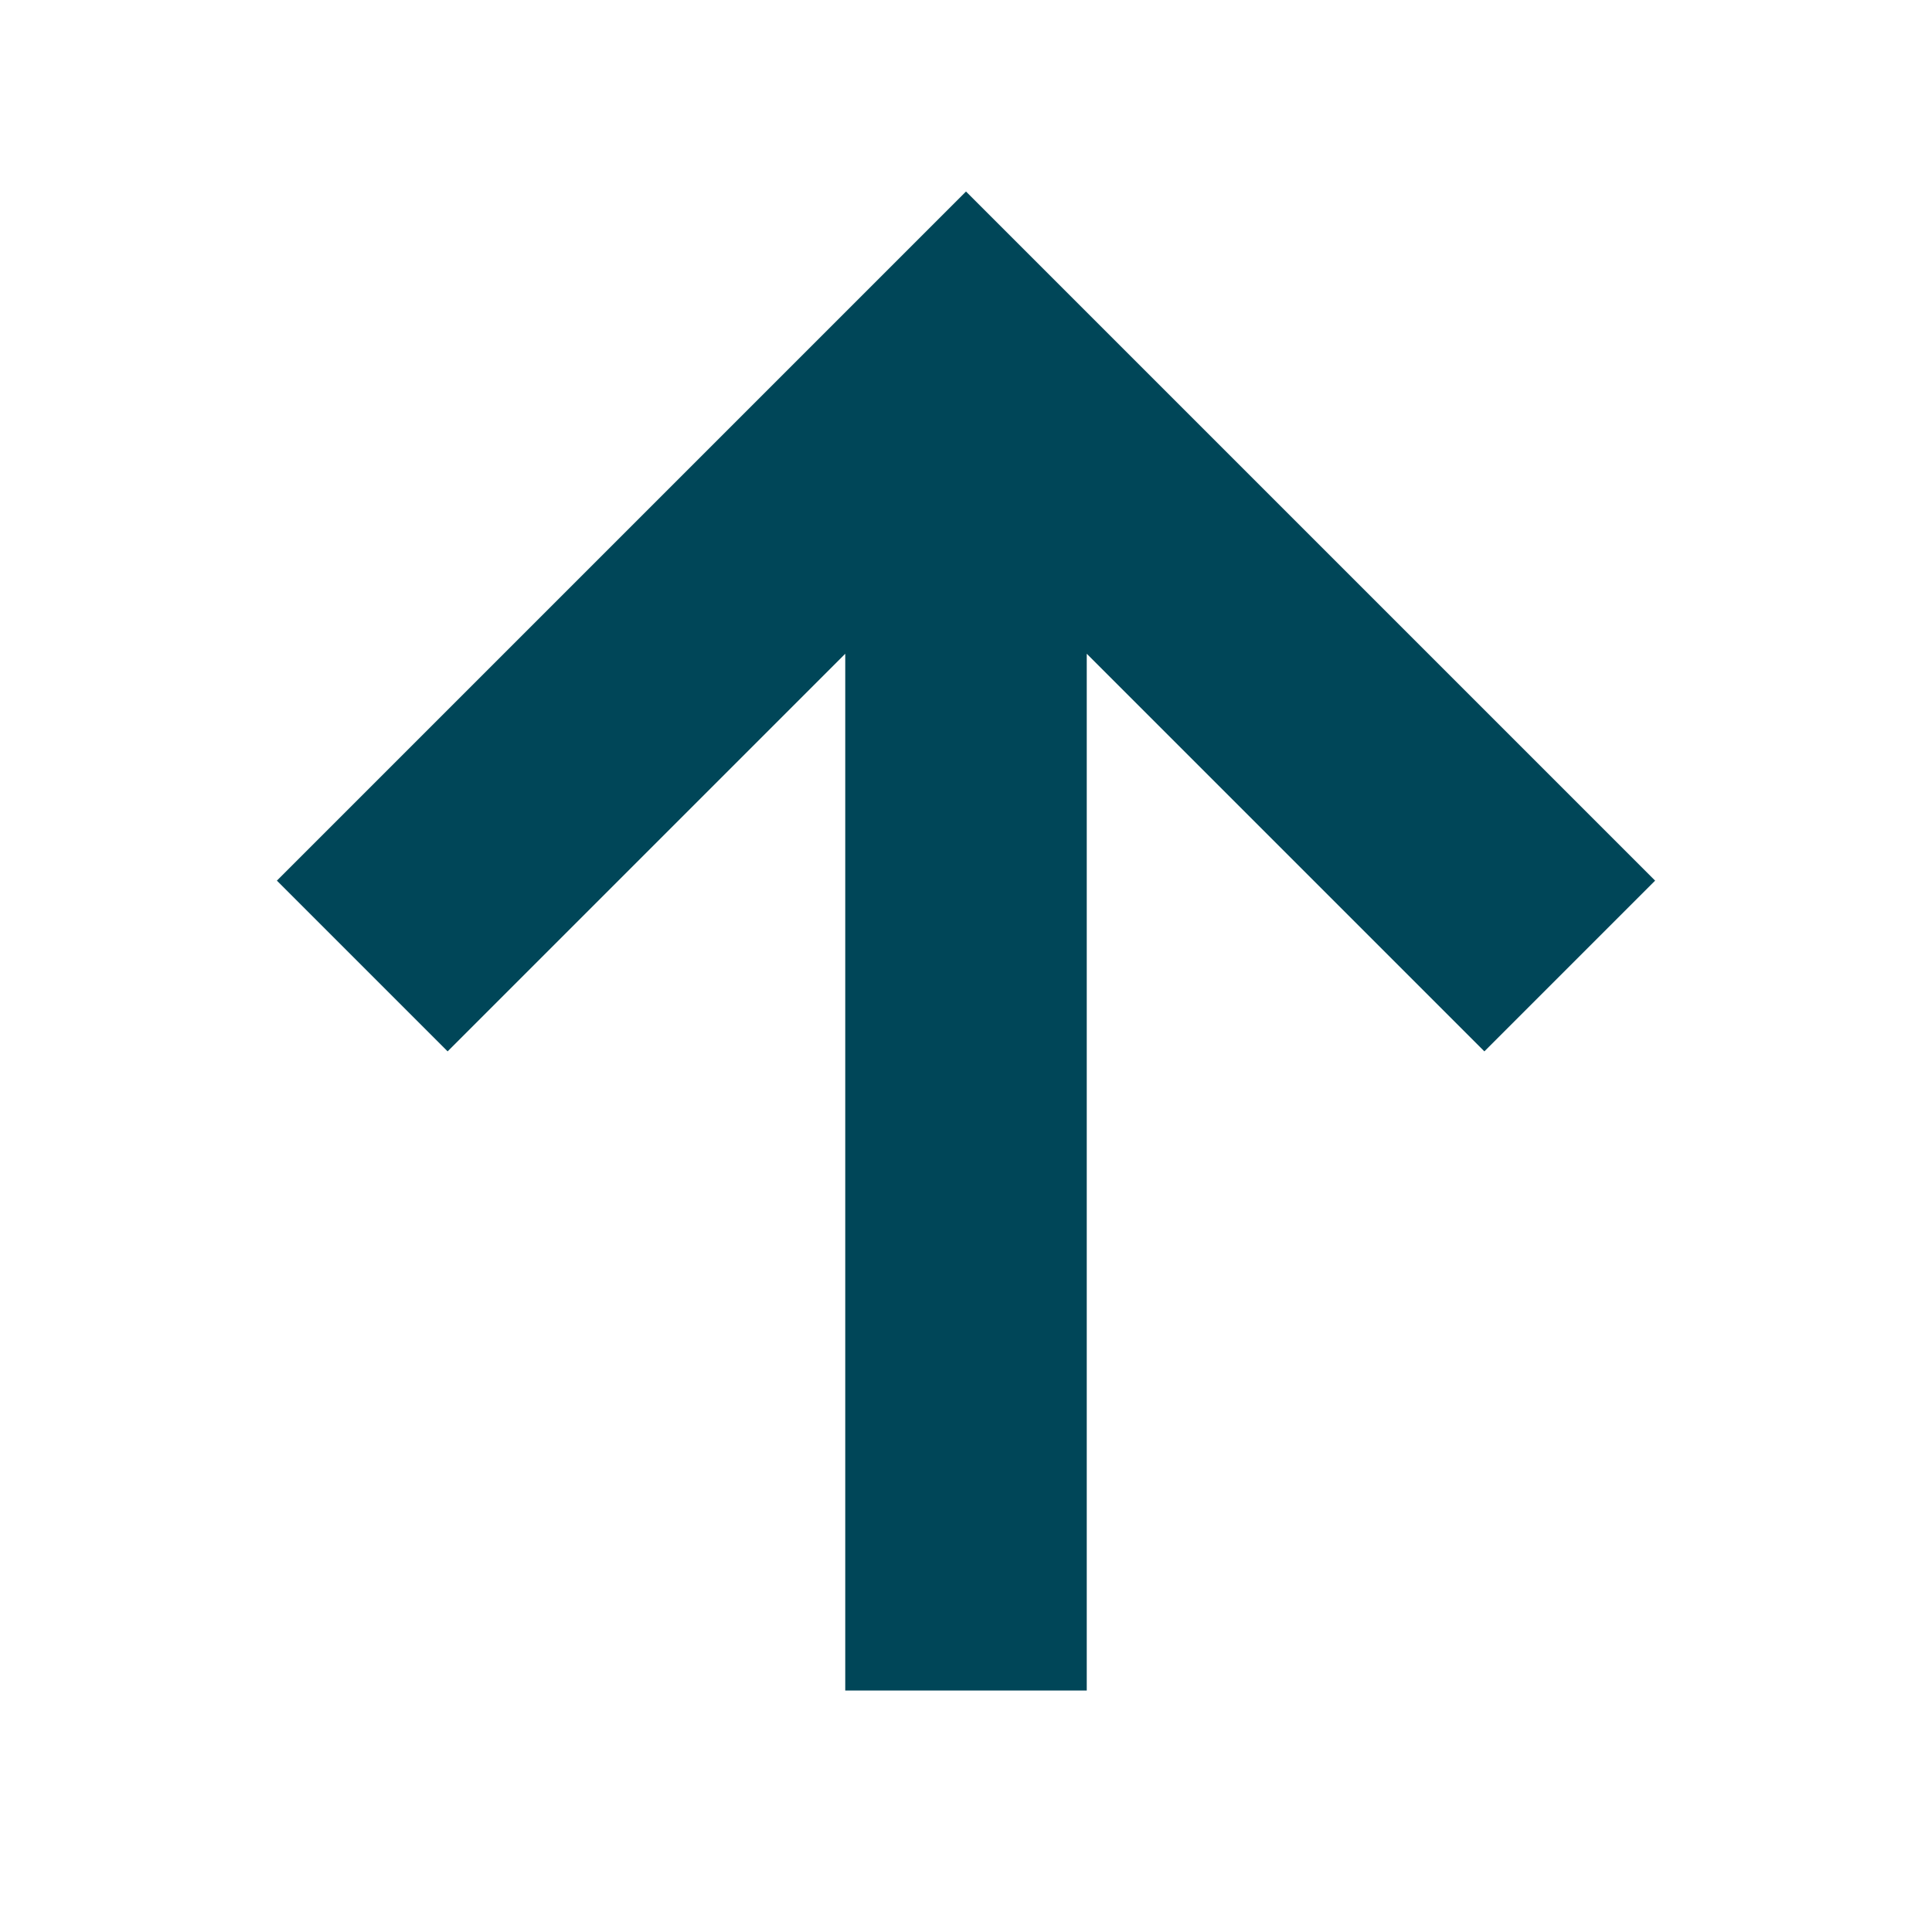 <?xml version="1.0" ?><svg height="16" viewBox="0 0 16 16" width="16" xmlns="http://www.w3.org/2000/svg"><polygon fill-rule="evenodd" fill="#004658" points="9 5.414 9 14 7 14 7 5.414 3.707 8.707 2.293 7.293 8 1.586 13.707 7.293 12.293 8.707"/></svg>
